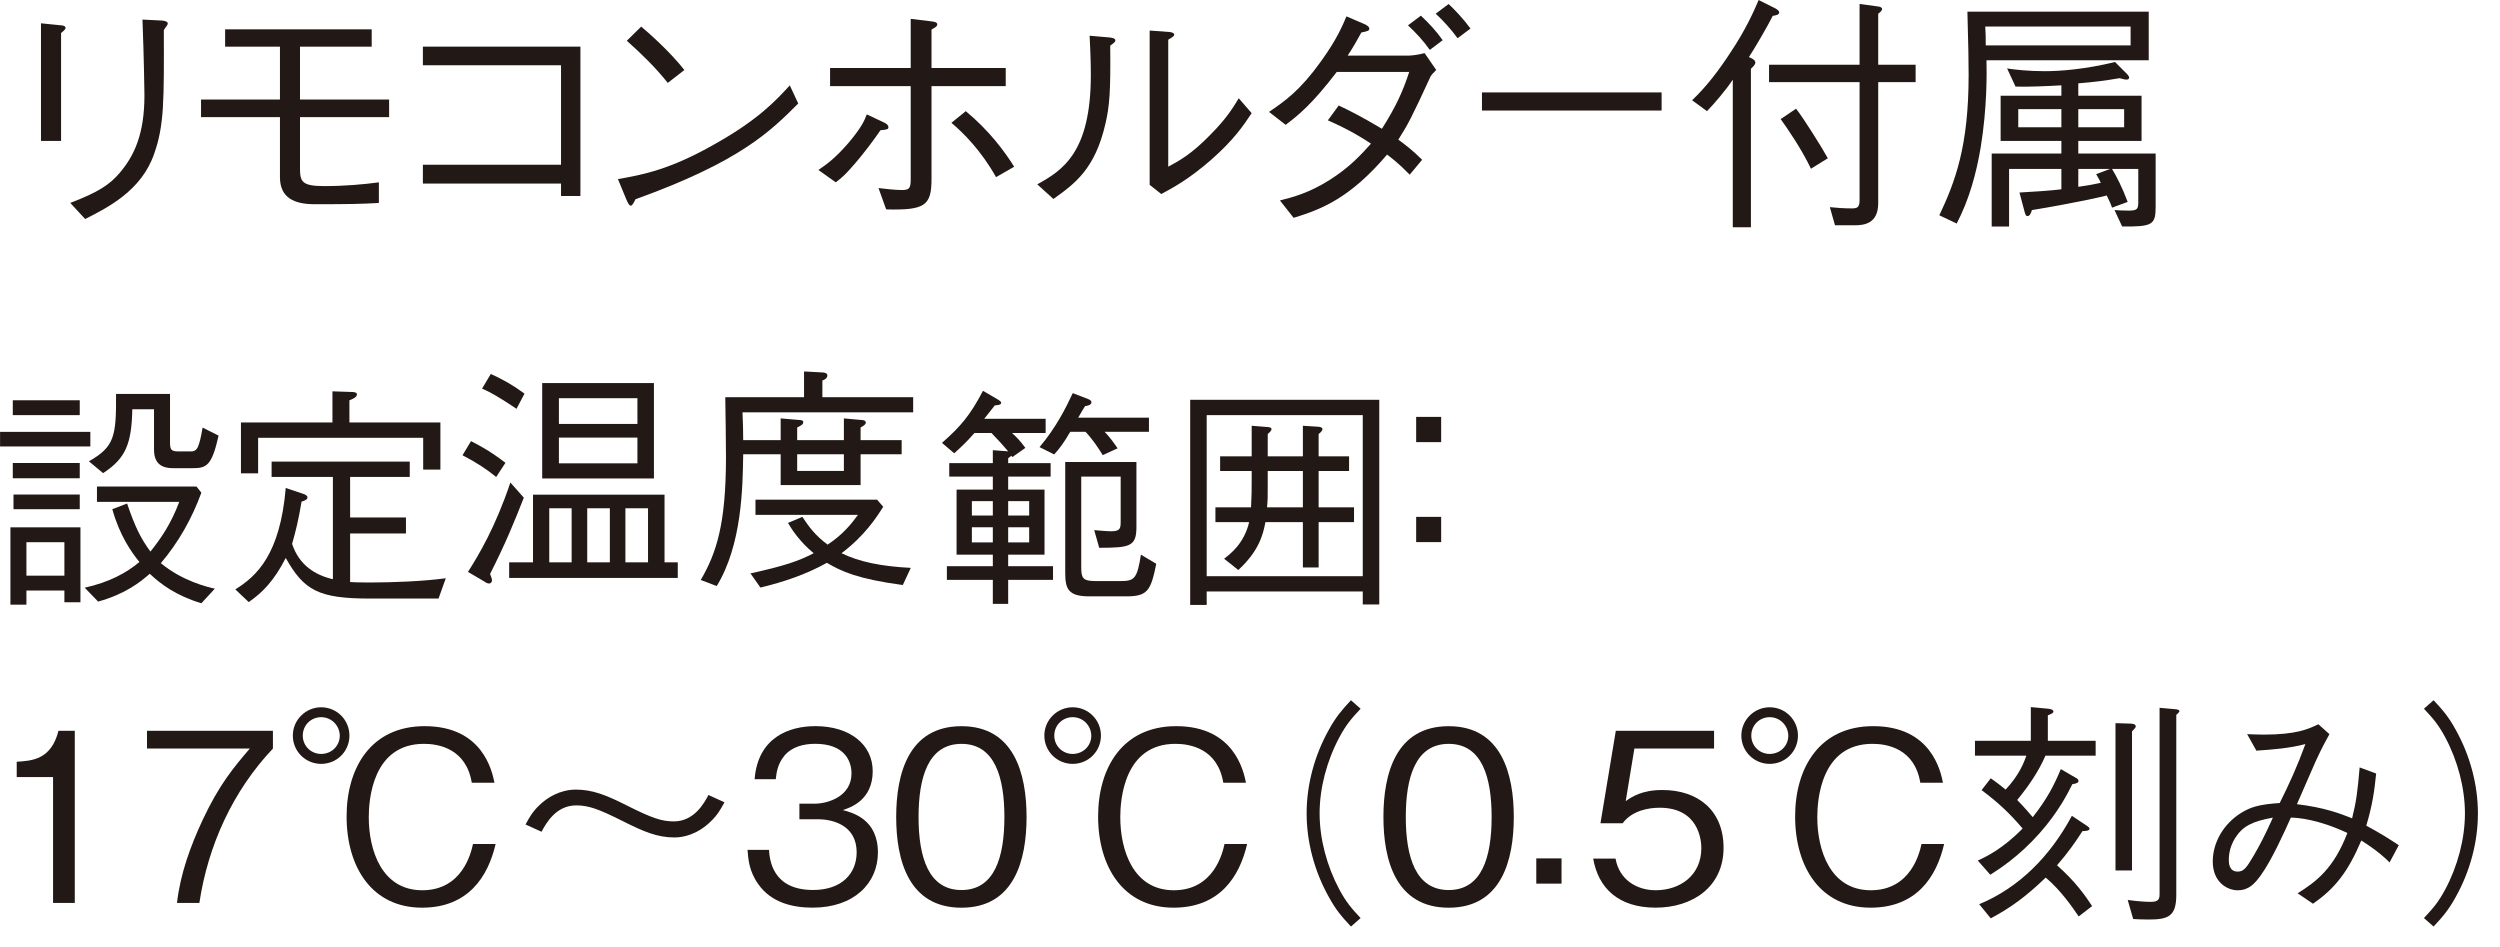 <?xml version="1.0" encoding="UTF-8" standalone="no"?>
<!DOCTYPE svg PUBLIC "-//W3C//DTD SVG 1.1//EN" "http://www.w3.org/Graphics/SVG/1.1/DTD/svg11.dtd">
<svg width="100%" height="100%" viewBox="0 0 66 25" version="1.1" xmlns="http://www.w3.org/2000/svg" xmlns:xlink="http://www.w3.org/1999/xlink" xml:space="preserve" xmlns:serif="http://www.serif.com/" style="fill-rule:evenodd;clip-rule:evenodd;stroke-linejoin:round;stroke-miterlimit:2;">
    <g transform="matrix(1.333,0,0,1.333,5.771,14.862)">
        <path d="M0,-2.522C-0.135,-1.924 -0.238,-1.877 -0.514,-1.877L-0.901,-1.877C-1.097,-1.877 -1.279,-1.943 -1.279,-2.242L-1.279,-3.044L-1.709,-3.044C-1.723,-2.377 -1.83,-2.074 -2.288,-1.779L-2.568,-2.013C-2.063,-2.302 -2.026,-2.503 -2.031,-3.348L-0.962,-3.348L-0.962,-2.377C-0.962,-2.237 -0.929,-2.209 -0.794,-2.209L-0.537,-2.209C-0.448,-2.209 -0.411,-2.279 -0.388,-2.358C-0.354,-2.457 -0.326,-2.629 -0.317,-2.681L0,-2.522ZM-2.409,-1.513L-0.438,-1.513L-0.341,-1.392C-0.527,-0.883 -0.794,-0.407 -1.144,0.004C-0.719,0.359 -0.21,0.48 -0.074,0.509L-0.341,0.798C-0.831,0.653 -1.148,0.42 -1.363,0.214C-1.555,0.382 -1.849,0.616 -2.386,0.765L-2.652,0.49C-2.166,0.382 -1.83,0.2 -1.568,-0.019C-1.718,-0.201 -1.961,-0.542 -2.105,-1.065L-1.812,-1.177C-1.652,-0.706 -1.541,-0.486 -1.35,-0.225C-1.135,-0.495 -0.943,-0.775 -0.779,-1.21L-2.409,-1.21L-2.409,-1.513ZM-3.054,-0.411L-3.806,-0.411L-3.806,0.252L-3.054,0.252L-3.054,-0.411ZM-4.062,-1.355L-2.75,-1.355L-2.75,-1.065L-4.062,-1.065L-4.062,-1.355ZM-4.076,-1.98L-2.75,-1.98L-2.75,-1.677L-4.076,-1.677L-4.076,-1.98ZM-4.076,-3.222L-2.75,-3.222L-2.75,-2.928L-4.076,-2.928L-4.076,-3.222ZM-3.806,0.826L-4.123,0.826L-4.123,-0.706L-2.736,-0.706L-2.736,0.779L-3.054,0.779L-3.054,0.546L-3.806,0.546L-3.806,0.826ZM-4.328,-2.596L-2.54,-2.596L-2.54,-2.307L-4.328,-2.307L-4.328,-2.596Z" style="fill:rgb(34,24,21);fill-rule:nonzero;"/>
    </g>
    <g transform="matrix(1.333,0,0,1.333,11.172,13.829)">
        <path d="M0,-1.074L0,-1.704L-3.269,-1.704L-3.269,-1L-3.609,-1L-3.609,-2.008L-1.797,-2.008L-1.797,-2.624L-1.41,-2.611C-1.363,-2.611 -1.312,-2.601 -1.312,-2.564C-1.312,-2.503 -1.41,-2.466 -1.461,-2.447L-1.461,-2.008L0.341,-2.008L0.341,-1.074L0,-1.074ZM0.304,1.48L-1.06,1.48C-2.073,1.48 -2.362,1.317 -2.722,0.676C-2.955,1.13 -3.18,1.359 -3.455,1.55L-3.721,1.298C-3.296,1.036 -2.834,0.607 -2.722,-0.71L-2.376,-0.594C-2.33,-0.579 -2.292,-0.556 -2.292,-0.523C-2.292,-0.476 -2.353,-0.458 -2.409,-0.439C-2.465,-0.094 -2.525,0.149 -2.596,0.397C-2.456,0.822 -2.134,1.018 -1.788,1.097L-1.788,-0.929L-3.002,-0.929L-3.002,-1.233L-0.266,-1.233L-0.266,-0.929L-1.447,-0.929L-1.447,-0.126L-0.341,-0.126L-0.341,0.191L-1.447,0.191L-1.447,1.153C-1.377,1.157 -1.284,1.162 -1.069,1.162C-0.598,1.162 -0.009,1.139 0.448,1.078L0.304,1.48Z" style="fill:rgb(34,24,21);fill-rule:nonzero;"/>
    </g>
    <g transform="matrix(1.333,0,0,1.333,-455.378,-2018.38)">
        <path d="M354.453,1524.23L354.005,1524.23L354.005,1525.3L354.453,1525.3L354.453,1524.23ZM353.697,1524.23L353.249,1524.23L353.249,1525.3L353.697,1525.3L353.697,1524.23ZM354.243,1522.83L352.688,1522.83L352.688,1523.34L354.243,1523.34L354.243,1522.83ZM354.243,1522.05L352.688,1522.05L352.688,1522.56L354.243,1522.56L354.243,1522.05ZM352.94,1524.23L352.497,1524.23L352.497,1525.3L352.94,1525.3L352.94,1524.23ZM352.357,1521.75L354.57,1521.75L354.57,1523.64L352.357,1523.64L352.357,1521.75ZM351.703,1525.61L351.703,1525.3L352.175,1525.3L352.175,1523.96L354.78,1523.96L354.78,1525.3L355.042,1525.3L355.042,1525.61L351.703,1525.61ZM351.848,1522.26C351.773,1522.21 351.409,1521.96 351.166,1521.86L351.339,1521.57C351.582,1521.68 351.778,1521.79 352.007,1521.96L351.848,1522.26ZM351.325,1525.53C351.353,1525.6 351.362,1525.63 351.362,1525.66C351.362,1525.7 351.33,1525.72 351.307,1525.72C351.273,1525.72 351.236,1525.7 351.227,1525.69L350.887,1525.49C351.097,1525.16 351.428,1524.61 351.727,1523.72L351.993,1524.02C351.797,1524.52 351.629,1524.93 351.325,1525.53M351.446,1523.61C351.26,1523.46 351.068,1523.33 350.779,1523.18L350.947,1522.9C351.32,1523.09 351.512,1523.24 351.629,1523.33L351.446,1523.61Z" style="fill:rgb(34,24,21);fill-rule:nonzero;"/>
    </g>
    <g transform="matrix(1.333,0,0,1.333,-455.378,-2018.34)">
        <path d="M358.332,1523.13L357.407,1523.13L357.407,1523.46L358.332,1523.46L358.332,1523.13ZM356.482,1525.49C357.155,1525.34 357.426,1525.25 357.734,1525.09C357.454,1524.86 357.295,1524.61 357.225,1524.49L357.51,1524.37C357.641,1524.57 357.767,1524.74 358.01,1524.92C358.312,1524.72 358.481,1524.51 358.611,1524.33L356.581,1524.33L356.581,1524.03L358.99,1524.03L359.111,1524.17C358.98,1524.38 358.738,1524.75 358.285,1525.09C358.635,1525.26 359.064,1525.35 359.657,1525.38L359.499,1525.72C358.602,1525.6 358.285,1525.45 357.995,1525.28C357.585,1525.51 357.137,1525.66 356.679,1525.77L356.482,1525.49ZM356.338,1523.13C356.328,1523.79 356.314,1524.92 355.814,1525.74L355.497,1525.62C355.806,1525.09 355.997,1524.52 355.997,1523.18C355.997,1523 355.987,1522.15 355.983,1522L357.543,1522L357.543,1521.49L357.911,1521.51C357.939,1521.51 358.005,1521.52 358.005,1521.57C358.005,1521.63 357.935,1521.66 357.906,1521.67L357.906,1522L359.704,1522L359.704,1522.3L356.324,1522.3C356.333,1522.55 356.338,1522.62 356.338,1522.85L357.08,1522.85L357.08,1522.42L357.431,1522.45C357.486,1522.45 357.528,1522.46 357.528,1522.49C357.528,1522.54 357.486,1522.56 357.407,1522.6L357.407,1522.85L358.332,1522.85L358.332,1522.42L358.663,1522.45C358.71,1522.45 358.766,1522.46 358.766,1522.5C358.766,1522.53 358.752,1522.55 358.663,1522.6L358.663,1522.85L359.476,1522.85L359.476,1523.13L358.663,1523.13L358.663,1523.74L357.08,1523.74L357.08,1523.13L356.338,1523.13Z" style="fill:rgb(34,24,21);fill-rule:nonzero;"/>
    </g>
    <g transform="matrix(1.333,0,0,1.333,29.735,10.516)">
        <path d="M0,3.922L-0.733,3.922C-1.158,3.922 -1.21,3.768 -1.21,3.45L-1.21,1.261L0.2,1.261L0.2,2.549C0.2,2.932 0.074,2.96 -0.537,2.96L-0.636,2.61C-0.57,2.615 -0.402,2.633 -0.295,2.633C-0.112,2.633 -0.112,2.563 -0.112,2.428L-0.112,1.55L-0.893,1.55L-0.893,3.339C-0.893,3.558 -0.864,3.619 -0.612,3.619L-0.117,3.619C0.158,3.619 0.215,3.576 0.289,3.096L0.593,3.277C0.485,3.805 0.425,3.922 0,3.922M-0.43,0.663C-0.322,0.775 -0.253,0.873 -0.173,0.99L-0.467,1.125C-0.556,0.981 -0.663,0.817 -0.808,0.663L-1.111,0.663C-1.242,0.887 -1.312,0.981 -1.429,1.111L-1.719,0.966C-1.392,0.579 -1.2,0.196 -1.061,-0.103L-0.757,0.014C-0.701,0.037 -0.691,0.056 -0.691,0.079C-0.691,0.135 -0.78,0.15 -0.817,0.154C-0.851,0.205 -0.869,0.238 -0.953,0.383L0.448,0.383L0.448,0.663L-0.43,0.663ZM-1.924,2.554L-2.34,2.554L-2.34,2.853L-1.924,2.853L-1.924,2.554ZM-1.924,2.036L-2.34,2.036L-2.34,2.321L-1.924,2.321L-1.924,2.036ZM-2.644,2.554L-3.059,2.554L-3.059,2.853L-2.644,2.853L-2.644,2.554ZM-2.644,2.036L-3.059,2.036L-3.059,2.321L-2.644,2.321L-2.644,2.036ZM-2.34,3.595L-2.34,4.071L-2.644,4.071L-2.644,3.595L-3.554,3.595L-3.554,3.324L-2.644,3.324L-2.644,3.096L-3.362,3.096L-3.362,1.807L-2.644,1.807L-2.644,1.55L-3.507,1.55L-3.507,1.284L-2.644,1.284L-2.644,1.027L-2.34,1.05C-2.452,0.92 -2.521,0.84 -2.671,0.686L-3.007,0.686C-3.147,0.845 -3.255,0.952 -3.409,1.088L-3.651,0.882C-3.283,0.56 -3.087,0.327 -2.839,-0.149L-2.545,0.023C-2.484,0.061 -2.479,0.075 -2.479,0.084C-2.479,0.126 -2.526,0.135 -2.605,0.14C-2.644,0.187 -2.746,0.318 -2.815,0.406L-1.598,0.406L-1.598,0.686L-2.265,0.686C-2.181,0.761 -2.115,0.826 -1.999,0.981L-2.256,1.163L-2.279,1.139C-2.288,1.144 -2.33,1.176 -2.34,1.186L-2.34,1.284L-1.499,1.284L-1.499,1.55L-2.34,1.55L-2.34,1.807L-1.62,1.807L-1.62,3.096L-2.34,3.096L-2.34,3.324L-1.452,3.324L-1.452,3.595L-2.34,3.595Z" style="fill:rgb(34,24,21);fill-rule:nonzero;"/>
    </g>
    <g transform="matrix(1.333,0,0,1.333,34.396,14.09)">
        <path d="M0,-1.242L-0.696,-1.242L-0.696,-0.925C-0.696,-0.728 -0.696,-0.663 -0.71,-0.523L0,-0.523L0,-1.242ZM0.312,-0.229L0.312,0.668L0,0.668L0,-0.229L-0.742,-0.229C-0.789,0.023 -0.873,0.345 -1.279,0.719L-1.56,0.495C-1.424,0.392 -1.163,0.187 -1.064,-0.229L-1.732,-0.229L-1.732,-0.523L-1.027,-0.523C-1.014,-0.761 -1.014,-0.841 -1.014,-1.107L-1.014,-1.242L-1.639,-1.242L-1.639,-1.532L-1.014,-1.532L-1.014,-2.138L-0.729,-2.115C-0.678,-2.111 -0.621,-2.111 -0.621,-2.069C-0.621,-2.05 -0.645,-2.017 -0.696,-1.975L-0.696,-1.532L0,-1.532L0,-2.138L0.284,-2.12C0.317,-2.12 0.388,-2.111 0.388,-2.073C0.388,-2.05 0.364,-2.013 0.312,-1.975L0.312,-1.532L0.915,-1.532L0.915,-1.242L0.312,-1.242L0.312,-0.523L1.013,-0.523L1.013,-0.229L0.312,-0.229ZM1.186,-2.348L-1.905,-2.348L-1.905,0.841L1.186,0.841L1.186,-2.348ZM1.186,1.401L1.186,1.144L-1.905,1.144L-1.905,1.41L-2.232,1.41L-2.232,-2.652L1.513,-2.652L1.513,1.401L1.186,1.401Z" style="fill:rgb(34,24,21);fill-rule:nonzero;"/>
    </g>
    <g transform="matrix(1.333,0,0,1.333,-455.378,-2018.34)">
        <path d="M370.161,1524.87L369.666,1524.87L369.666,1524.37L370.161,1524.37L370.161,1524.87ZM370.161,1522.89L369.666,1522.89L369.666,1522.39L370.161,1522.39L370.161,1522.89Z" style="fill:rgb(34,24,21);fill-rule:nonzero;"/>
    </g>
    <g transform="matrix(1.333,0,0,1.333,1.401,19.294)">
        <path d="M0,3.409L0,0.916L-0.72,0.916L-0.72,0.612C-0.416,0.594 -0.037,0.57 0.107,0L0.43,0L0.43,3.409L0,3.409Z" style="fill:rgb(34,24,21);fill-rule:nonzero;"/>
    </g>
    <g transform="matrix(1.333,0,0,1.333,5.263,19.294)">
        <path d="M0,3.409L-0.443,3.409C-0.378,2.835 -0.178,2.288 0.065,1.765C0.396,1.06 0.677,0.729 0.999,0.351L-1.037,0.351L-1.037,0L1.457,0L1.457,0.351C0.663,1.191 0.173,2.265 0,3.409" style="fill:rgb(34,24,21);fill-rule:nonzero;"/>
    </g>
    <g transform="matrix(1.333,0,0,1.333,13.084,20.353)">
        <path d="M0,1.447C-0.149,2.092 -0.542,2.708 -1.457,2.708C-2.442,2.708 -2.951,1.914 -2.951,0.901C-2.951,-0.066 -2.466,-0.887 -1.405,-0.887C-0.257,-0.887 -0.07,0 -0.023,0.233L-0.472,0.233C-0.584,-0.444 -1.13,-0.537 -1.419,-0.537C-2.438,-0.537 -2.512,0.57 -2.512,0.915C-2.512,1.573 -2.255,2.363 -1.452,2.363C-0.658,2.363 -0.485,1.62 -0.448,1.447L0,1.447ZM-3.819,-0.7C-3.819,-0.495 -3.656,-0.337 -3.455,-0.337C-3.25,-0.337 -3.086,-0.495 -3.086,-0.7C-3.091,-0.906 -3.255,-1.065 -3.455,-1.065C-3.656,-1.065 -3.819,-0.906 -3.819,-0.7M-2.895,-0.7C-2.895,-0.388 -3.143,-0.14 -3.455,-0.14C-3.764,-0.14 -4.016,-0.388 -4.016,-0.7C-4.016,-1.013 -3.759,-1.261 -3.455,-1.261C-3.147,-1.261 -2.895,-1.013 -2.895,-0.7" style="fill:rgb(34,24,21);fill-rule:nonzero;"/>
    </g>
    <g transform="matrix(1.333,0,0,1.333,19.126,21.773)">
        <path d="M0,-0.444C-0.074,-0.309 -0.135,-0.196 -0.271,-0.066C-0.537,0.196 -0.821,0.252 -0.989,0.252C-1.33,0.252 -1.597,0.139 -2.031,-0.08C-2.507,-0.318 -2.698,-0.383 -2.937,-0.383C-3.338,-0.383 -3.534,-0.028 -3.623,0.139L-3.94,-0.005C-3.866,-0.141 -3.805,-0.253 -3.67,-0.383C-3.403,-0.64 -3.119,-0.696 -2.95,-0.696C-2.609,-0.696 -2.344,-0.589 -1.909,-0.369C-1.434,-0.131 -1.241,-0.066 -1.004,-0.066C-0.602,-0.066 -0.406,-0.421 -0.317,-0.589L0,-0.444Z" style="fill:rgb(34,24,21);fill-rule:nonzero;"/>
    </g>
    <g transform="matrix(1.333,0,0,1.333,21.452,19.17)">
        <path d="M0,3.595C-0.392,3.595 -0.816,3.497 -1.073,3.133C-1.261,2.871 -1.274,2.629 -1.288,2.451L-0.863,2.451C-0.85,2.629 -0.808,3.245 0.01,3.245C0.584,3.245 0.873,2.913 0.873,2.498C0.873,2.003 0.463,1.844 0.099,1.844L-0.261,1.844L-0.261,1.536L0.042,1.536C0.304,1.536 0.771,1.391 0.771,0.938C0.771,0.677 0.621,0.35 0.052,0.35C-0.173,0.35 -0.406,0.406 -0.556,0.583C-0.695,0.752 -0.714,0.92 -0.729,1.051L-1.148,1.051C-1.083,0.224 -0.467,0 0.057,0C0.738,0 1.191,0.364 1.191,0.892C1.191,1.47 0.743,1.616 0.598,1.662C0.789,1.714 1.294,1.84 1.294,2.503C1.294,3.11 0.822,3.595 0,3.595" style="fill:rgb(34,24,21);fill-rule:nonzero;"/>
    </g>
    <g transform="matrix(1.333,0,0,1.333,25.383,23.497)">
        <path d="M0,-2.895C-0.668,-2.895 -0.85,-2.213 -0.85,-1.447C-0.85,-0.649 -0.653,0 0,0C0.658,0 0.85,-0.654 0.85,-1.447C0.85,-2.236 0.658,-2.895 0,-2.895M0,0.35C-1.046,0.35 -1.293,-0.588 -1.293,-1.447C-1.293,-2.307 -1.046,-3.245 0,-3.245C1.046,-3.245 1.289,-2.297 1.289,-1.447C1.289,-0.593 1.046,0.35 0,0.35" style="fill:rgb(34,24,21);fill-rule:nonzero;"/>
    </g>
    <g transform="matrix(1.333,0,0,1.333,32.924,20.353)">
        <path d="M0,1.447C-0.149,2.092 -0.542,2.708 -1.457,2.708C-2.442,2.708 -2.951,1.914 -2.951,0.901C-2.951,-0.066 -2.465,-0.887 -1.405,-0.887C-0.257,-0.887 -0.07,0 -0.023,0.233L-0.472,0.233C-0.584,-0.444 -1.13,-0.537 -1.42,-0.537C-2.438,-0.537 -2.512,0.57 -2.512,0.915C-2.512,1.573 -2.255,2.363 -1.452,2.363C-0.658,2.363 -0.485,1.62 -0.448,1.447L0,1.447ZM-3.819,-0.7C-3.819,-0.495 -3.656,-0.337 -3.455,-0.337C-3.25,-0.337 -3.086,-0.495 -3.086,-0.7C-3.091,-0.906 -3.255,-1.065 -3.455,-1.065C-3.656,-1.065 -3.819,-0.906 -3.819,-0.7M-2.895,-0.7C-2.895,-0.388 -3.143,-0.14 -3.455,-0.14C-3.764,-0.14 -4.016,-0.388 -4.016,-0.7C-4.016,-1.013 -3.759,-1.261 -3.455,-1.261C-3.147,-1.261 -2.895,-1.013 -2.895,-0.7" style="fill:rgb(34,24,21);fill-rule:nonzero;"/>
    </g>
    <g transform="matrix(1.333,0,0,1.333,35.92,24.237)">
        <path d="M0,-4.146C-0.183,-3.95 -0.285,-3.833 -0.42,-3.581C-0.668,-3.119 -0.812,-2.577 -0.812,-2.073C-0.812,-1.568 -0.668,-1.027 -0.42,-0.564C-0.285,-0.313 -0.183,-0.196 0,0L-0.191,0.168C-0.378,-0.032 -0.49,-0.163 -0.631,-0.42C-0.915,-0.929 -1.069,-1.508 -1.069,-2.073C-1.069,-2.638 -0.915,-3.217 -0.631,-3.726C-0.49,-3.982 -0.378,-4.113 -0.191,-4.314L0,-4.146Z" style="fill:rgb(34,24,21);fill-rule:nonzero;"/>
    </g>
    <g transform="matrix(1.333,0,0,1.333,38.246,23.497)">
        <path d="M0,-2.895C-0.668,-2.895 -0.85,-2.213 -0.85,-1.447C-0.85,-0.649 -0.653,0 0,0C0.658,0 0.85,-0.654 0.85,-1.447C0.85,-2.236 0.658,-2.895 0,-2.895M0,0.35C-1.046,0.35 -1.293,-0.588 -1.293,-1.447C-1.293,-2.307 -1.046,-3.245 0,-3.245C1.046,-3.245 1.289,-2.297 1.289,-1.447C1.289,-0.593 1.046,0.35 0,0.35" style="fill:rgb(34,24,21);fill-rule:nonzero;"/>
    </g>
    <g transform="matrix(1.333,0,0,1.333,-455.378,-1997.66)">
        <rect x="372.045" y="1515.62" width="0.5" height="0.5" style="fill:rgb(34,24,21);"/>
    </g>
    <g transform="matrix(1.333,0,0,1.333,43.709,19.294)">
        <path d="M0,3.502C-0.738,3.502 -1.135,3.115 -1.237,2.531L-0.794,2.531C-0.724,2.937 -0.388,3.157 0,3.157C0.48,3.157 0.905,2.867 0.905,2.321C0.905,2.162 0.85,1.523 0.079,1.523C-0.131,1.523 -0.463,1.574 -0.654,1.831L-1.093,1.831L-0.789,0L1.157,0L1.157,0.351L-0.421,0.351L-0.593,1.392C-0.472,1.308 -0.275,1.172 0.135,1.172C0.831,1.172 1.345,1.569 1.345,2.316C1.345,3.096 0.724,3.502 0,3.502" style="fill:rgb(34,24,21);fill-rule:nonzero;"/>
    </g>
    <g transform="matrix(1.333,0,0,1.333,51.325,20.353)">
        <path d="M0,1.447C-0.149,2.092 -0.542,2.708 -1.457,2.708C-2.442,2.708 -2.951,1.914 -2.951,0.901C-2.951,-0.066 -2.465,-0.887 -1.405,-0.887C-0.257,-0.887 -0.07,0 -0.023,0.233L-0.472,0.233C-0.584,-0.444 -1.13,-0.537 -1.42,-0.537C-2.438,-0.537 -2.512,0.57 -2.512,0.915C-2.512,1.573 -2.255,2.363 -1.452,2.363C-0.658,2.363 -0.485,1.62 -0.448,1.447L0,1.447ZM-3.819,-0.7C-3.819,-0.495 -3.656,-0.337 -3.455,-0.337C-3.25,-0.337 -3.086,-0.495 -3.086,-0.7C-3.091,-0.906 -3.255,-1.065 -3.455,-1.065C-3.656,-1.065 -3.819,-0.906 -3.819,-0.7M-2.895,-0.7C-2.895,-0.388 -3.143,-0.14 -3.455,-0.14C-3.764,-0.14 -4.016,-0.388 -4.016,-0.7C-4.016,-1.013 -3.759,-1.261 -3.455,-1.261C-3.147,-1.261 -2.895,-1.013 -2.895,-0.7" style="fill:rgb(34,24,21);fill-rule:nonzero;"/>
    </g>
    <g transform="matrix(1.333,0,0,1.333,57.454,24.07)">
        <path d="M0,-3.899L0,-0.336C0,0.093 -0.158,0.154 -0.551,0.154C-0.672,0.154 -0.779,0.149 -0.854,0.144L-0.962,-0.233C-0.724,-0.201 -0.583,-0.196 -0.514,-0.196C-0.387,-0.196 -0.331,-0.22 -0.331,-0.341L-0.331,-4.039L-0.019,-4.011C0,-4.011 0.062,-4.002 0.062,-3.974C0.062,-3.95 0.01,-3.908 0,-3.899M-0.877,-3.572L-0.877,-0.817L-1.204,-0.817L-1.204,-3.735L-0.9,-3.726C-0.873,-3.722 -0.803,-3.722 -0.803,-3.67C-0.803,-3.656 -0.803,-3.647 -0.877,-3.572M-1.933,0.093C-2.054,-0.084 -2.278,-0.416 -2.586,-0.677C-2.988,-0.29 -3.282,-0.08 -3.674,0.131L-3.903,-0.149C-3.114,-0.477 -2.498,-1.097 -2.068,-1.9L-1.76,-1.695C-1.746,-1.681 -1.718,-1.667 -1.718,-1.644C-1.718,-1.602 -1.807,-1.597 -1.858,-1.597C-1.993,-1.387 -2.138,-1.177 -2.362,-0.92C-2.003,-0.603 -1.807,-0.327 -1.667,-0.112L-1.933,0.093ZM-2.591,-3.091C-2.731,-2.769 -2.932,-2.48 -3.151,-2.213C-3.002,-2.064 -2.881,-1.915 -2.843,-1.873C-2.563,-2.228 -2.418,-2.507 -2.287,-2.825L-1.998,-2.657C-1.97,-2.643 -1.937,-2.624 -1.937,-2.591C-1.937,-2.554 -1.975,-2.54 -2.059,-2.526C-2.138,-2.367 -2.329,-1.98 -2.712,-1.55C-3.123,-1.088 -3.521,-0.836 -3.684,-0.733L-3.931,-1.013C-3.777,-1.084 -3.432,-1.247 -3.044,-1.649C-3.314,-1.966 -3.539,-2.171 -3.856,-2.409L-3.674,-2.643C-3.558,-2.559 -3.497,-2.517 -3.38,-2.419C-3.1,-2.718 -3.011,-2.975 -2.969,-3.091L-3.987,-3.091L-3.987,-3.385L-2.881,-3.385L-2.881,-4.053L-2.54,-4.021C-2.441,-4.011 -2.433,-3.978 -2.433,-3.964C-2.433,-3.941 -2.46,-3.922 -2.544,-3.89L-2.544,-3.385L-1.597,-3.385L-1.597,-3.091L-2.591,-3.091Z" style="fill:rgb(34,24,21);fill-rule:nonzero;"/>
    </g>
    <g transform="matrix(1.333,0,0,1.333,59.014,20.864)">
        <path d="M0,0.938C-0.135,1.148 -0.13,1.349 -0.13,1.377C-0.13,1.433 -0.13,1.61 0.047,1.61C0.169,1.61 0.225,1.526 0.36,1.298C0.468,1.116 0.598,0.868 0.743,0.541C0.327,0.616 0.146,0.714 0,0.938M1.863,-1.112C1.789,-0.976 1.728,-0.874 1.588,-0.57C1.476,-0.318 1.396,-0.131 1.219,0.275C1.756,0.34 2.069,0.457 2.312,0.555C2.396,0.214 2.419,0.032 2.461,-0.453L2.788,-0.332C2.755,0.004 2.713,0.303 2.592,0.7C2.877,0.854 3.045,0.961 3.236,1.087L3.054,1.428C2.966,1.34 2.812,1.195 2.494,0.994C2.228,1.62 1.971,1.947 1.536,2.246L1.233,2.04C1.598,1.811 1.947,1.554 2.218,0.845C1.64,0.574 1.233,0.541 1.098,0.541C0.977,0.812 0.724,1.377 0.505,1.681C0.379,1.853 0.267,1.98 0.042,1.98C-0.149,1.98 -0.448,1.83 -0.448,1.41C-0.448,1.022 -0.224,0.663 0.099,0.457C0.29,0.336 0.453,0.28 0.878,0.252C1.065,-0.122 1.229,-0.481 1.387,-0.916C1.074,-0.832 0.743,-0.808 0.416,-0.785L0.233,-1.112C0.374,-1.107 0.468,-1.103 0.565,-1.103C1.21,-1.103 1.448,-1.214 1.644,-1.308L1.863,-1.112Z" style="fill:rgb(34,24,21);fill-rule:nonzero;"/>
    </g>
    <g transform="matrix(1.333,0,0,1.333,63.992,18.71)">
        <path d="M0,4.146C0.183,3.95 0.285,3.833 0.421,3.581C0.668,3.119 0.812,2.577 0.812,2.073C0.812,1.569 0.668,1.027 0.421,0.565C0.285,0.313 0.183,0.196 0,0L0.191,-0.168C0.379,0.032 0.49,0.163 0.631,0.42C0.915,0.929 1.069,1.508 1.069,2.073C1.069,2.638 0.915,3.217 0.631,3.726C0.49,3.982 0.379,4.113 0.191,4.314L0,4.146Z" style="fill:rgb(34,24,21);fill-rule:nonzero;"/>
    </g>
    <g transform="matrix(1.333,0,0,1.333,1.855,0.942)">
        <path d="M0,3.312C0.564,3.096 0.781,2.949 0.978,2.718C1.263,2.384 1.469,1.956 1.469,1.185C1.469,1.037 1.454,0.379 1.449,0.246C1.444,0.094 1.444,0.069 1.43,-0.319L1.827,-0.299C1.848,-0.294 1.931,-0.289 1.931,-0.24C1.931,-0.221 1.921,-0.21 1.853,-0.112C1.857,1.293 1.862,1.774 1.66,2.344C1.41,3.062 0.762,3.395 0.295,3.631L0,3.312ZM-0.191,-0.206C-0.152,-0.206 -0.094,-0.191 -0.094,-0.157C-0.094,-0.132 -0.099,-0.122 -0.182,-0.053L-0.182,2.084L-0.58,2.084L-0.58,-0.245L-0.191,-0.206Z" style="fill:rgb(34,24,21);fill-rule:nonzero;"/>
    </g>
    <g transform="matrix(1.333,0,0,1.333,7.92,1.711)">
        <path d="M0,2.058C0,2.323 0.05,2.402 0.486,2.402C0.89,2.402 1.258,2.368 1.562,2.328L1.562,2.736C1.233,2.756 0.958,2.761 0.29,2.761C-0.117,2.761 -0.397,2.633 -0.397,2.225L-0.397,1.036L-1.96,1.036L-1.96,0.687L-0.397,0.687L-0.397,-0.359L-1.483,-0.359L-1.483,-0.703L1.42,-0.703L1.42,-0.359L0,-0.359L0,0.687L1.765,0.687L1.765,1.036L0,1.036L0,2.058Z" style="fill:rgb(34,24,21);fill-rule:nonzero;"/>
    </g>
    <g transform="matrix(1.333,0,0,1.333,11.164,1.559)">
        <path d="M0,2.466L0,2.093L2.736,2.093L2.736,0.123L0,0.123L0,-0.246L3.12,-0.246L3.12,2.712L2.736,2.712L2.736,2.466L0,2.466Z" style="fill:rgb(34,24,21);fill-rule:nonzero;"/>
    </g>
    <g transform="matrix(1.333,0,0,1.333,17.629,3.944)">
        <path d="M0,-1.317C-0.241,-1.622 -0.521,-1.892 -0.811,-2.152L-0.526,-2.432C-0.374,-2.304 0.044,-1.936 0.329,-1.572L0,-1.317ZM2.584,-0.909C2.034,-0.359 1.435,0.241 -0.639,0.987C-0.644,0.997 -0.698,1.115 -0.728,1.115C-0.767,1.115 -0.791,1.056 -0.82,0.992L-0.987,0.589C-0.501,0.501 0.034,0.408 0.938,-0.109C1.793,-0.59 2.137,-0.963 2.417,-1.268L2.584,-0.909Z" style="fill:rgb(34,24,21);fill-rule:nonzero;"/>
    </g>
    <g transform="matrix(1.333,0,0,1.333,25.497,3.117)">
        <path d="M0,-0.137C0.472,0.256 0.771,0.664 0.958,0.964L0.599,1.17C0.305,0.644 -0.055,0.286 -0.285,0.094L0,-0.137ZM-1.091,-0.633L-2.688,-0.633L-2.688,-0.992L-1.091,-0.992L-1.091,-1.965L-0.679,-1.915C-0.639,-1.91 -0.565,-1.901 -0.565,-1.857C-0.565,-1.817 -0.6,-1.798 -0.679,-1.753L-0.679,-0.992L0.791,-0.992L0.791,-0.633L-0.679,-0.633L-0.679,1.209C-0.679,1.735 -0.811,1.828 -1.577,1.809L-1.729,1.386C-1.646,1.396 -1.415,1.425 -1.268,1.425C-1.125,1.425 -1.091,1.396 -1.091,1.219L-1.091,-0.633ZM-2.919,1.028C-2.762,0.92 -2.595,0.806 -2.319,0.487C-2.063,0.182 -2.01,0.055 -1.961,-0.073L-1.607,0.094C-1.577,0.109 -1.533,0.138 -1.533,0.177C-1.533,0.222 -1.548,0.227 -1.69,0.241C-1.813,0.418 -2.01,0.698 -2.29,1.008C-2.408,1.14 -2.457,1.18 -2.575,1.273L-2.919,1.028Z" style="fill:rgb(34,24,21);fill-rule:nonzero;"/>
    </g>
    <g transform="matrix(1.333,0,0,1.333,30.351,5.253)">
        <path d="M0,-3.336L0.393,-3.307C0.441,-3.302 0.486,-3.287 0.486,-3.257C0.486,-3.228 0.472,-3.218 0.368,-3.154L0.368,-0.639C0.594,-0.761 0.835,-0.894 1.198,-1.268C1.532,-1.602 1.66,-1.823 1.764,-1.995L2.02,-1.7C1.857,-1.454 1.675,-1.179 1.218,-0.776C0.771,-0.388 0.477,-0.231 0.23,-0.098L0,-0.28L0,-3.336ZM-2.226,-0.29C-1.729,-0.565 -1.165,-0.914 -1.165,-2.457C-1.165,-2.756 -1.18,-3.046 -1.189,-3.233L-0.786,-3.198C-0.767,-3.193 -0.679,-3.189 -0.679,-3.14C-0.679,-3.115 -0.688,-3.105 -0.781,-3.036C-0.771,-2.118 -0.796,-1.837 -0.875,-1.494C-1.081,-0.594 -1.479,-0.305 -1.906,0L-2.226,-0.29Z" style="fill:rgb(34,24,21);fill-rule:nonzero;"/>
    </g>
    <g transform="matrix(1.333,0,0,1.333,38.48,4.847)">
        <path d="M0,-2.879C-0.128,-3.056 -0.285,-3.228 -0.433,-3.365L-0.177,-3.557C-0.054,-3.439 0.108,-3.272 0.256,-3.071L0,-2.879ZM-0.55,-2.648C-0.678,-2.83 -0.82,-2.982 -0.982,-3.134L-0.727,-3.326C-0.564,-3.174 -0.423,-3.022 -0.295,-2.84L-0.55,-2.648ZM-0.423,-2.25C-0.496,-2.176 -0.506,-2.167 -0.535,-2.122C-0.914,-1.297 -0.987,-1.164 -1.174,-0.87C-1.057,-0.786 -0.899,-0.668 -0.702,-0.472L-0.948,-0.177C-1.179,-0.413 -1.307,-0.506 -1.396,-0.575C-2.122,0.28 -2.683,0.506 -3.247,0.678L-3.518,0.334C-3.253,0.266 -2.948,0.187 -2.54,-0.068C-2.127,-0.329 -1.906,-0.58 -1.715,-0.791C-1.877,-0.899 -2.142,-1.066 -2.569,-1.253L-2.354,-1.547C-2.098,-1.425 -1.921,-1.336 -1.498,-1.086C-1.209,-1.543 -1.081,-1.837 -0.958,-2.211L-2.393,-2.211C-2.874,-1.582 -3.149,-1.356 -3.405,-1.164L-3.734,-1.42C-3.425,-1.631 -3.125,-1.837 -2.712,-2.412C-2.383,-2.864 -2.27,-3.15 -2.201,-3.312L-1.833,-3.154C-1.798,-3.134 -1.749,-3.11 -1.749,-3.071C-1.749,-3.026 -1.769,-3.022 -1.906,-2.992C-1.97,-2.874 -2.068,-2.697 -2.177,-2.535L-0.973,-2.535C-0.909,-2.535 -0.781,-2.55 -0.653,-2.584L-0.423,-2.25Z" style="fill:rgb(34,24,21);fill-rule:nonzero;"/>
    </g>
    <g transform="matrix(1.333,0,0,1.333,-455.378,-2038.29)">
        <rect x="370.969" y="1530.93" width="3.558" height="0.359" style="fill:rgb(34,24,21);"/>
    </g>
    <g transform="matrix(1.333,0,0,1.333,47.416,3.132)">
        <path d="M0,-0.197C0.147,-0.01 0.521,0.584 0.629,0.785L0.295,0.992C0.108,0.599 -0.167,0.201 -0.305,0.009L0,-0.197ZM1.627,1.675C1.627,2.083 1.342,2.112 1.165,2.112L0.771,2.112L0.669,1.753C0.811,1.768 0.958,1.778 1.105,1.778C1.219,1.778 1.258,1.753 1.258,1.611L1.258,-0.723L-0.535,-0.723L-0.535,-1.067L1.258,-1.067L1.258,-2.271L1.627,-2.221C1.676,-2.217 1.705,-2.192 1.705,-2.173C1.705,-2.138 1.651,-2.093 1.627,-2.079L1.627,-1.067L2.368,-1.067L2.368,-0.723L1.627,-0.723L1.627,1.675ZM-2.059,-0.364C-1.764,-0.644 -1.518,-0.973 -1.297,-1.313C-1.002,-1.755 -0.845,-2.104 -0.741,-2.349L-0.407,-2.182C-0.383,-2.167 -0.334,-2.138 -0.334,-2.104C-0.334,-2.054 -0.407,-2.045 -0.462,-2.035C-0.545,-1.863 -0.84,-1.357 -0.934,-1.219C-0.874,-1.195 -0.806,-1.16 -0.806,-1.111C-0.806,-1.077 -0.835,-1.042 -0.894,-0.988L-0.894,2.152L-1.253,2.152L-1.253,-0.772C-1.385,-0.571 -1.616,-0.301 -1.764,-0.148L-2.059,-0.364Z" style="fill:rgb(34,24,21);fill-rule:nonzero;"/>
    </g>
    <g transform="matrix(1.333,0,0,1.333,54.867,1.834)">
        <path d="M0,1.97L0,2.324C0.201,2.294 0.26,2.284 0.446,2.245C0.422,2.196 0.407,2.161 0.354,2.073L0.629,1.97L0,1.97ZM0.908,0.786L0,0.786L0,1.144L0.908,1.144L0.908,0.786ZM-0.335,0.786L-1.189,0.786L-1.189,1.144L-0.335,1.144L-0.335,0.786ZM0.869,3.11L0.717,2.785C0.781,2.79 0.903,2.795 0.997,2.795C1.174,2.795 1.188,2.761 1.188,2.618L1.188,1.97L0.668,1.97C0.756,2.113 0.874,2.344 0.978,2.623L0.668,2.737C0.644,2.663 0.613,2.599 0.564,2.496C0.472,2.52 -0.03,2.638 -0.919,2.785C-0.934,2.83 -0.953,2.904 -1.008,2.904C-1.042,2.904 -1.052,2.854 -1.062,2.825L-1.165,2.437C-0.87,2.422 -0.521,2.397 -0.335,2.373L-0.335,1.97L-1.371,1.97L-1.371,3.11L-1.715,3.11L-1.715,1.665L-0.335,1.665L-0.335,1.415L-1.538,1.415L-1.538,0.52L-0.335,0.52L-0.335,0.314C-0.585,0.329 -1.013,0.348 -1.243,0.339L-1.41,-0.02C-1.243,0.005 -0.979,0.034 -0.669,0.034C-0.35,0.034 0.146,-0.005 0.727,-0.148L0.973,0.098C0.982,0.108 1.007,0.137 1.007,0.162C1.007,0.191 0.978,0.201 0.958,0.201C0.913,0.201 0.854,0.181 0.82,0.172C0.506,0.226 0.294,0.25 0,0.275L0,0.52L1.253,0.52L1.253,1.415L0,1.415L0,1.665L1.532,1.665L1.532,2.721C1.532,3.08 1.464,3.115 0.869,3.11M1.036,-0.85L-1.843,-0.85C-1.833,-0.708 -1.833,-0.644 -1.833,-0.477L1.036,-0.477L1.036,-0.85ZM-1.818,-0.182C-1.813,0.074 -1.804,0.751 -1.932,1.537C-2.02,2.063 -2.162,2.579 -2.408,3.051L-2.752,2.888C-2.438,2.22 -2.172,1.528 -2.172,0.108C-2.172,-0.099 -2.177,-0.507 -2.196,-1.145L1.395,-1.145L1.395,-0.182L-1.818,-0.182Z" style="fill:rgb(34,24,21);fill-rule:nonzero;"/>
    </g>
</svg>
